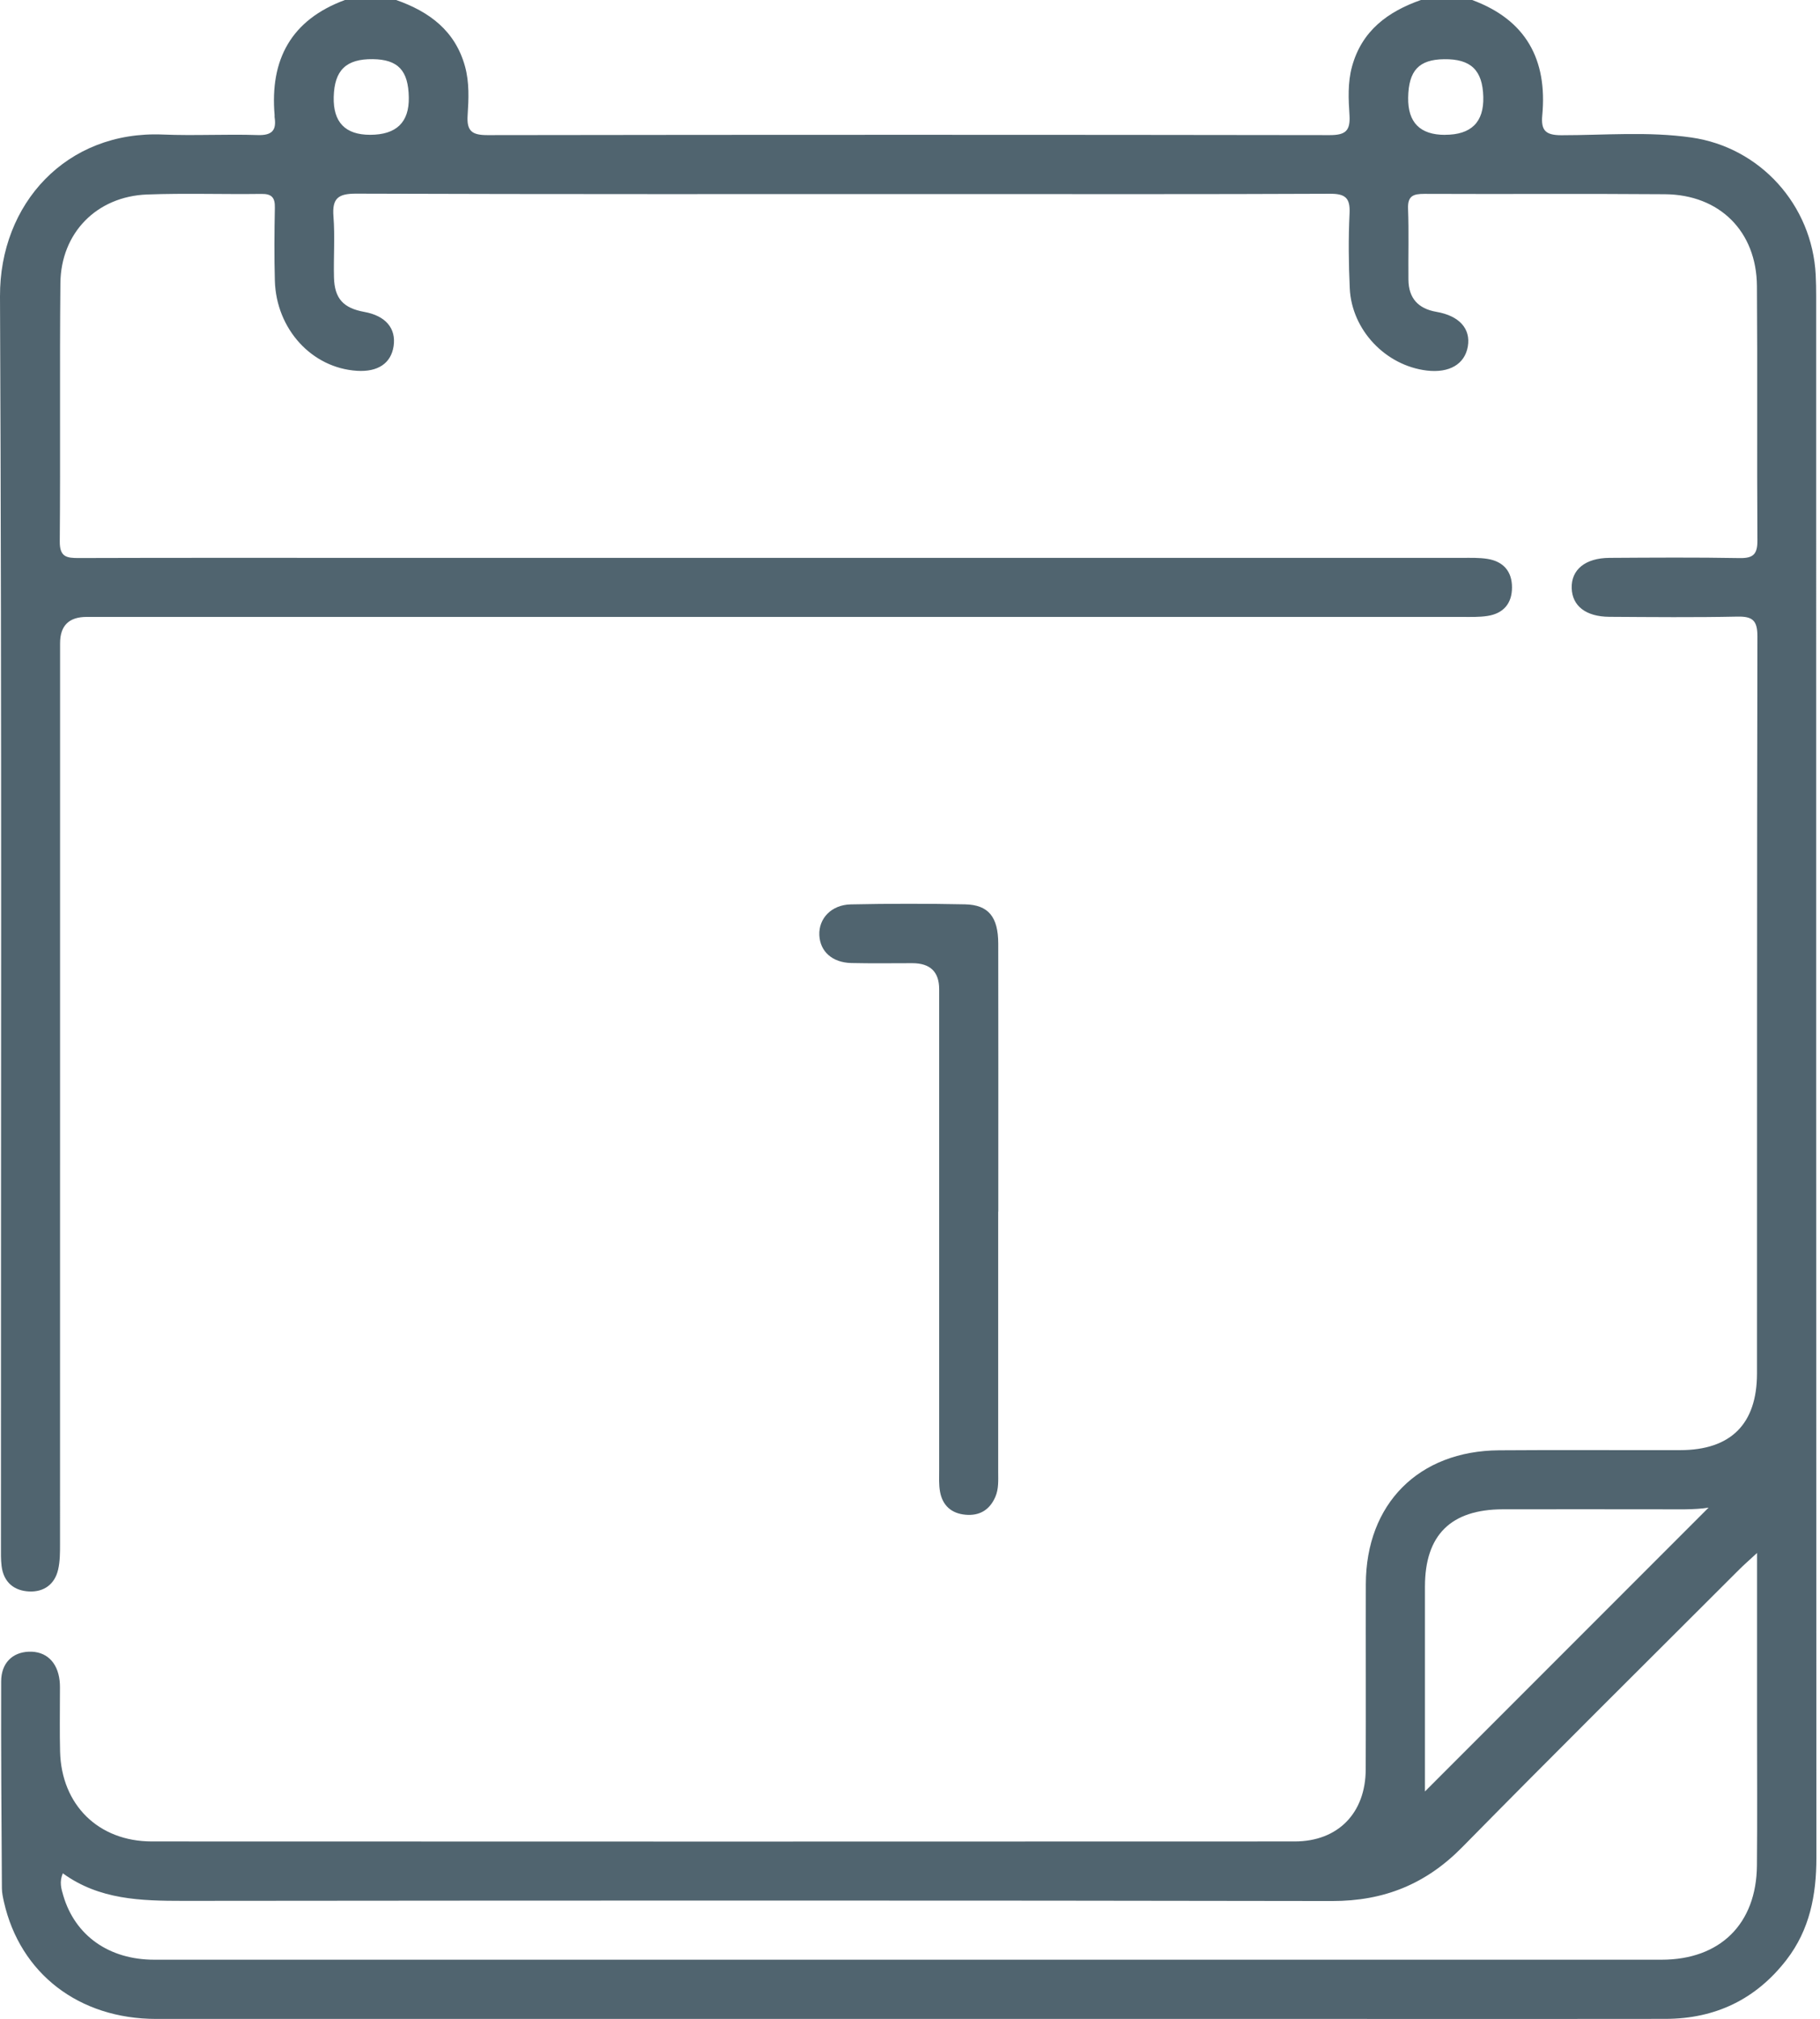 <?xml version="1.0" encoding="UTF-8"?> <svg xmlns="http://www.w3.org/2000/svg" width="239" height="265" viewBox="0 0 239 265" fill="none"><path d="M193.319 0C200.392 2.607 203.213 7.827 202.529 15.129C202.342 17.12 202.957 17.749 205.045 17.749C210.729 17.749 216.44 17.238 222.103 18.047C231.154 19.339 237.965 26.911 238.435 36.065C238.483 37.013 238.497 37.96 238.497 38.907C238.497 107.221 238.49 175.535 238.525 243.855C238.525 248.744 237.647 253.28 234.611 257.221C230.601 262.42 225.263 264.972 218.729 264.986C205.101 265.013 191.472 264.993 177.844 264.993C125.399 264.993 72.954 264.993 20.515 264.993C10.365 264.993 2.648 259.039 0.519 249.643C0.387 249.055 0.256 248.453 0.249 247.859C0.194 238.801 0.125 229.75 0.152 220.692C0.159 218.286 1.625 216.882 3.769 216.793C6.016 216.703 7.544 218.113 7.827 220.582C7.896 221.176 7.869 221.785 7.869 222.393C7.869 224.896 7.827 227.399 7.89 229.895C8.062 236.886 12.909 241.691 19.934 241.698C69.96 241.719 119.992 241.719 170.017 241.698C175.701 241.698 179.324 237.985 179.345 232.239C179.379 224.129 179.338 216.025 179.359 207.915C179.386 197.391 186.287 190.435 196.852 190.359C204.79 190.297 212.72 190.359 220.658 190.338C227.282 190.324 230.718 186.916 230.725 180.292C230.739 148.029 230.711 115.774 230.781 83.511C230.781 81.423 230.131 80.891 228.146 80.933C222.539 81.05 216.931 80.995 211.331 80.96C208.254 80.939 206.47 79.536 206.394 77.213C206.311 74.779 208.171 73.237 211.365 73.223C217.056 73.188 222.753 73.147 228.444 73.251C230.248 73.285 230.794 72.732 230.781 70.921C230.705 59.795 230.801 48.663 230.718 37.538C230.663 30.375 225.823 25.549 218.639 25.493C208.115 25.41 197.592 25.493 187.068 25.445C185.609 25.445 184.835 25.687 184.904 27.402C185.021 30.499 184.918 33.611 184.952 36.715C184.98 39.142 186.231 40.518 188.638 40.933C191.645 41.452 193.153 43.159 192.752 45.483C192.351 47.799 190.325 48.988 187.372 48.636C181.965 47.992 177.505 43.325 177.25 37.849C177.098 34.579 177.063 31.287 177.222 28.017C177.326 25.943 176.634 25.417 174.608 25.431C158.131 25.507 141.662 25.473 125.185 25.473C99.048 25.473 72.912 25.507 46.776 25.417C44.404 25.41 43.602 26.026 43.789 28.411C43.996 31.066 43.789 33.756 43.858 36.432C43.934 39.197 45.096 40.442 47.841 40.94C50.634 41.445 52.045 43.097 51.685 45.455C51.339 47.688 49.625 48.843 46.886 48.67C40.961 48.304 36.273 43.208 36.093 36.84C36.003 33.652 36.031 30.458 36.093 27.263C36.121 25.956 35.706 25.431 34.33 25.452C29.331 25.521 24.318 25.341 19.326 25.528C12.702 25.777 7.993 30.568 7.931 37.178C7.82 48.477 7.945 59.775 7.848 71.079C7.834 73.112 8.754 73.251 10.344 73.244C23.454 73.202 36.563 73.223 49.68 73.223C97.119 73.223 144.559 73.223 192.005 73.223C193.125 73.223 194.259 73.181 195.358 73.361C197.419 73.7 198.56 75 198.553 77.109C198.553 79.211 197.426 80.518 195.351 80.843C194.252 81.016 193.118 80.974 191.998 80.974C131.788 80.974 71.585 80.974 11.374 80.974C9.051 80.974 7.89 82.124 7.89 84.424C7.89 123.843 7.89 163.262 7.883 202.68C7.883 203.794 7.883 204.941 7.634 206.013C7.191 207.949 5.767 208.966 3.858 208.889C1.846 208.806 0.47 207.679 0.208 205.55C0.104 204.699 0.125 203.828 0.125 202.964C0.111 148.278 0.249 93.593 0 38.907C-0.055 26.731 8.733 17.127 21.4 17.659C25.535 17.832 29.684 17.59 33.818 17.728C35.685 17.791 36.335 17.148 36.059 15.384C36.045 15.302 36.059 15.212 36.059 15.129C35.429 7.82 38.23 2.607 45.296 0H52.024C56.373 1.528 59.775 4.031 61.068 8.726C61.649 10.842 61.545 13.013 61.407 15.149C61.275 17.21 61.987 17.735 64.006 17.735C100.874 17.68 137.748 17.68 174.615 17.735C176.641 17.735 177.34 17.21 177.215 15.149C177.077 13.02 176.966 10.842 177.547 8.726C178.84 4.031 182.242 1.528 186.591 0L193.319 0ZM230.739 203.828C229.633 204.852 229.004 205.398 228.409 205.992C216.267 218.127 204.07 230.2 192.033 242.438C187.262 247.292 181.758 249.525 174.94 249.518C124.652 249.428 74.371 249.449 24.083 249.497C18.496 249.497 13.041 249.359 8.249 245.881C7.765 247.022 8.049 247.914 8.311 248.806C9.86 254.054 14.306 257.221 20.252 257.221C86.236 257.228 152.22 257.228 218.203 257.221C225.892 257.221 230.656 252.512 230.718 244.851C230.774 238.552 230.732 232.26 230.732 225.961C230.732 218.812 230.732 211.662 230.732 203.821L230.739 203.828ZM187.123 235.136C199.5 222.753 212.098 210.155 224.371 197.882C222.587 198.186 220.174 198.103 217.761 198.103C210.95 198.103 204.14 198.089 197.329 198.103C190.511 198.124 187.13 201.491 187.123 208.233C187.116 217.366 187.123 226.5 187.123 235.129V235.136ZM48.601 17.694C52.045 17.694 53.739 16.062 53.683 12.799C53.628 9.244 52.273 7.806 48.954 7.765C45.448 7.723 43.913 9.21 43.823 12.729C43.74 16.039 45.333 17.694 48.601 17.694ZM189.758 17.694C193.196 17.694 194.872 16.037 194.784 12.722C194.695 9.21 193.153 7.723 189.64 7.772C186.328 7.813 184.98 9.251 184.918 12.812C184.867 16.071 186.478 17.701 189.751 17.701L189.758 17.694Z" fill="#50646F"></path><path d="M131.081 159.03C131.081 170.411 131.081 181.793 131.081 193.174C131.081 194.294 131.164 195.428 130.701 196.486C129.954 198.193 128.627 198.982 126.788 198.816C124.935 198.65 123.766 197.599 123.441 195.78C123.275 194.861 123.33 193.893 123.33 192.945C123.33 171.905 123.33 150.865 123.33 129.831C123.33 127.559 122.155 126.422 119.804 126.422C117.128 126.422 114.459 126.464 111.783 126.402C109.287 126.339 107.69 124.887 107.593 122.744C107.497 120.559 109.17 118.761 111.721 118.706C116.72 118.602 121.726 118.595 126.725 118.699C129.809 118.761 131.081 120.359 131.088 123.857C131.109 134.72 131.095 145.589 131.095 156.451C131.095 157.316 131.095 158.173 131.095 159.037L131.081 159.03Z" fill="#50646F"></path></svg> 